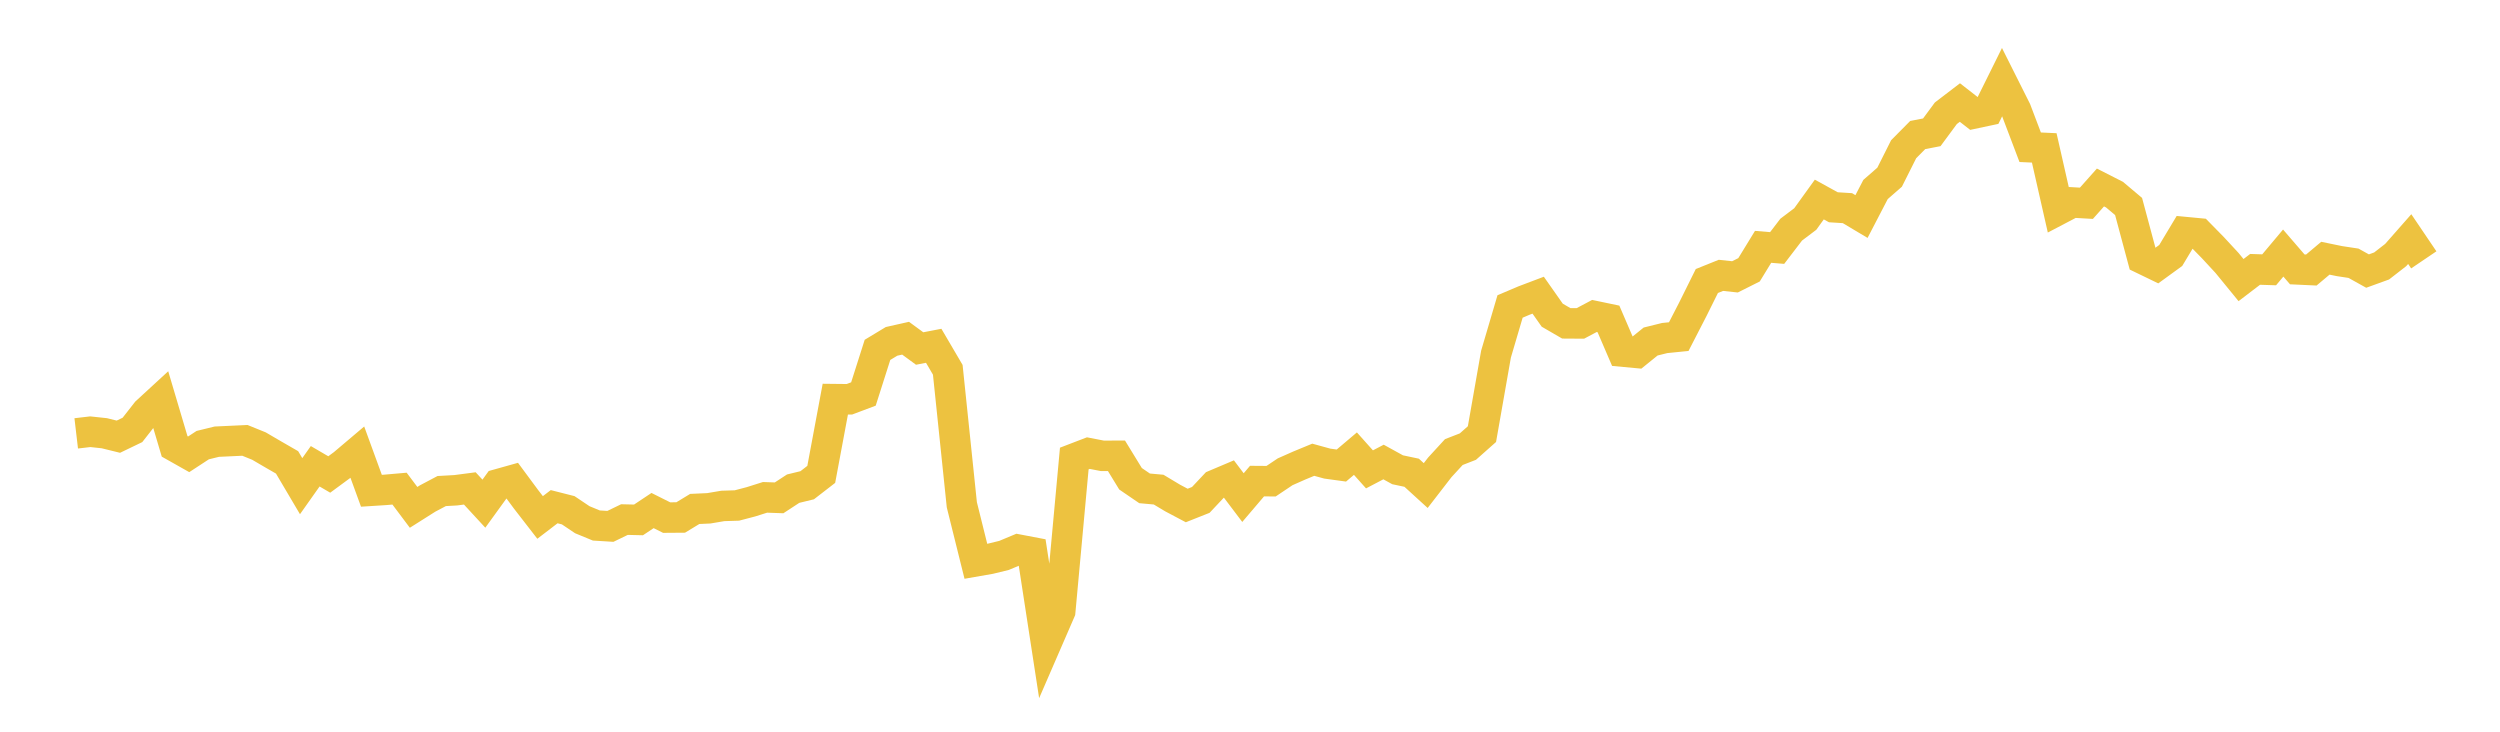 <svg width="164" height="48" xmlns="http://www.w3.org/2000/svg" xmlns:xlink="http://www.w3.org/1999/xlink"><path fill="none" stroke="rgb(237,194,64)" stroke-width="2" d="M5,28.429L5.922,28.321L6.844,28.42L7.766,28.647L8.689,28.202L9.611,27.024L10.533,26.176L11.455,29.283L12.377,29.803L13.299,29.2L14.222,28.974L15.144,28.931L16.066,28.888L16.988,29.262L17.91,29.801L18.832,30.332L19.754,31.893L20.677,30.587L21.599,31.126L22.521,30.447L23.443,29.667L24.365,32.194L25.287,32.135L26.21,32.054L27.132,33.283L28.054,32.7L28.976,32.213L29.898,32.161L30.82,32.04L31.743,33.041L32.665,31.767L33.587,31.509L34.509,32.755L35.431,33.945L36.353,33.239L37.275,33.473L38.198,34.093L39.12,34.473L40.042,34.53L40.964,34.084L41.886,34.106L42.808,33.492L43.731,33.954L44.653,33.947L45.575,33.387L46.497,33.345L47.419,33.189L48.341,33.16L49.263,32.918L50.186,32.626L51.108,32.659L52.03,32.056L52.952,31.832L53.874,31.119L54.796,26.183L55.719,26.193L56.641,25.846L57.563,22.951L58.485,22.394L59.407,22.186L60.329,22.862L61.251,22.684L62.174,24.258L63.096,33.114L64.018,36.822L64.94,36.661L65.862,36.436L66.784,36.051L67.707,36.227L68.629,42.223L69.551,40.098L70.473,30.078L71.395,29.724L72.317,29.903L73.24,29.9L74.162,31.406L75.084,32.036L76.006,32.119L76.928,32.672L77.85,33.16L78.772,32.794L79.695,31.813L80.617,31.423L81.539,32.643L82.461,31.56L83.383,31.567L84.305,30.949L85.228,30.54L86.15,30.159L87.072,30.413L87.994,30.54L88.916,29.759L89.838,30.791L90.76,30.308L91.683,30.817L92.605,31.012L93.527,31.853L94.449,30.66L95.371,29.656L96.293,29.297L97.216,28.478L98.138,23.231L99.06,20.104L99.982,19.713L100.904,19.364L101.826,20.676L102.749,21.211L103.671,21.217L104.593,20.728L105.515,20.921L106.437,23.064L107.359,23.15L108.281,22.404L109.204,22.175L110.126,22.082L111.048,20.292L111.97,18.434L112.892,18.063L113.814,18.162L114.737,17.699L115.659,16.193L116.581,16.269L117.503,15.064L118.425,14.368L119.347,13.089L120.269,13.597L121.192,13.655L122.114,14.205L123.036,12.43L123.958,11.625L124.88,9.788L125.802,8.858L126.725,8.68L127.647,7.431L128.569,6.726L129.491,7.445L130.413,7.249L131.335,5.389L132.257,7.227L133.18,9.659L134.102,9.702L135.024,13.765L135.946,13.282L136.868,13.335L137.79,12.299L138.713,12.769L139.635,13.545L140.557,16.982L141.479,17.428L142.401,16.758L143.323,15.222L144.246,15.31L145.168,16.25L146.09,17.246L147.012,18.374L147.934,17.67L148.856,17.7L149.778,16.601L150.701,17.671L151.623,17.714L152.545,16.939L153.467,17.129L154.389,17.269L155.311,17.782L156.234,17.447L157.156,16.731L158.078,15.684L159,17.047"></path></svg>